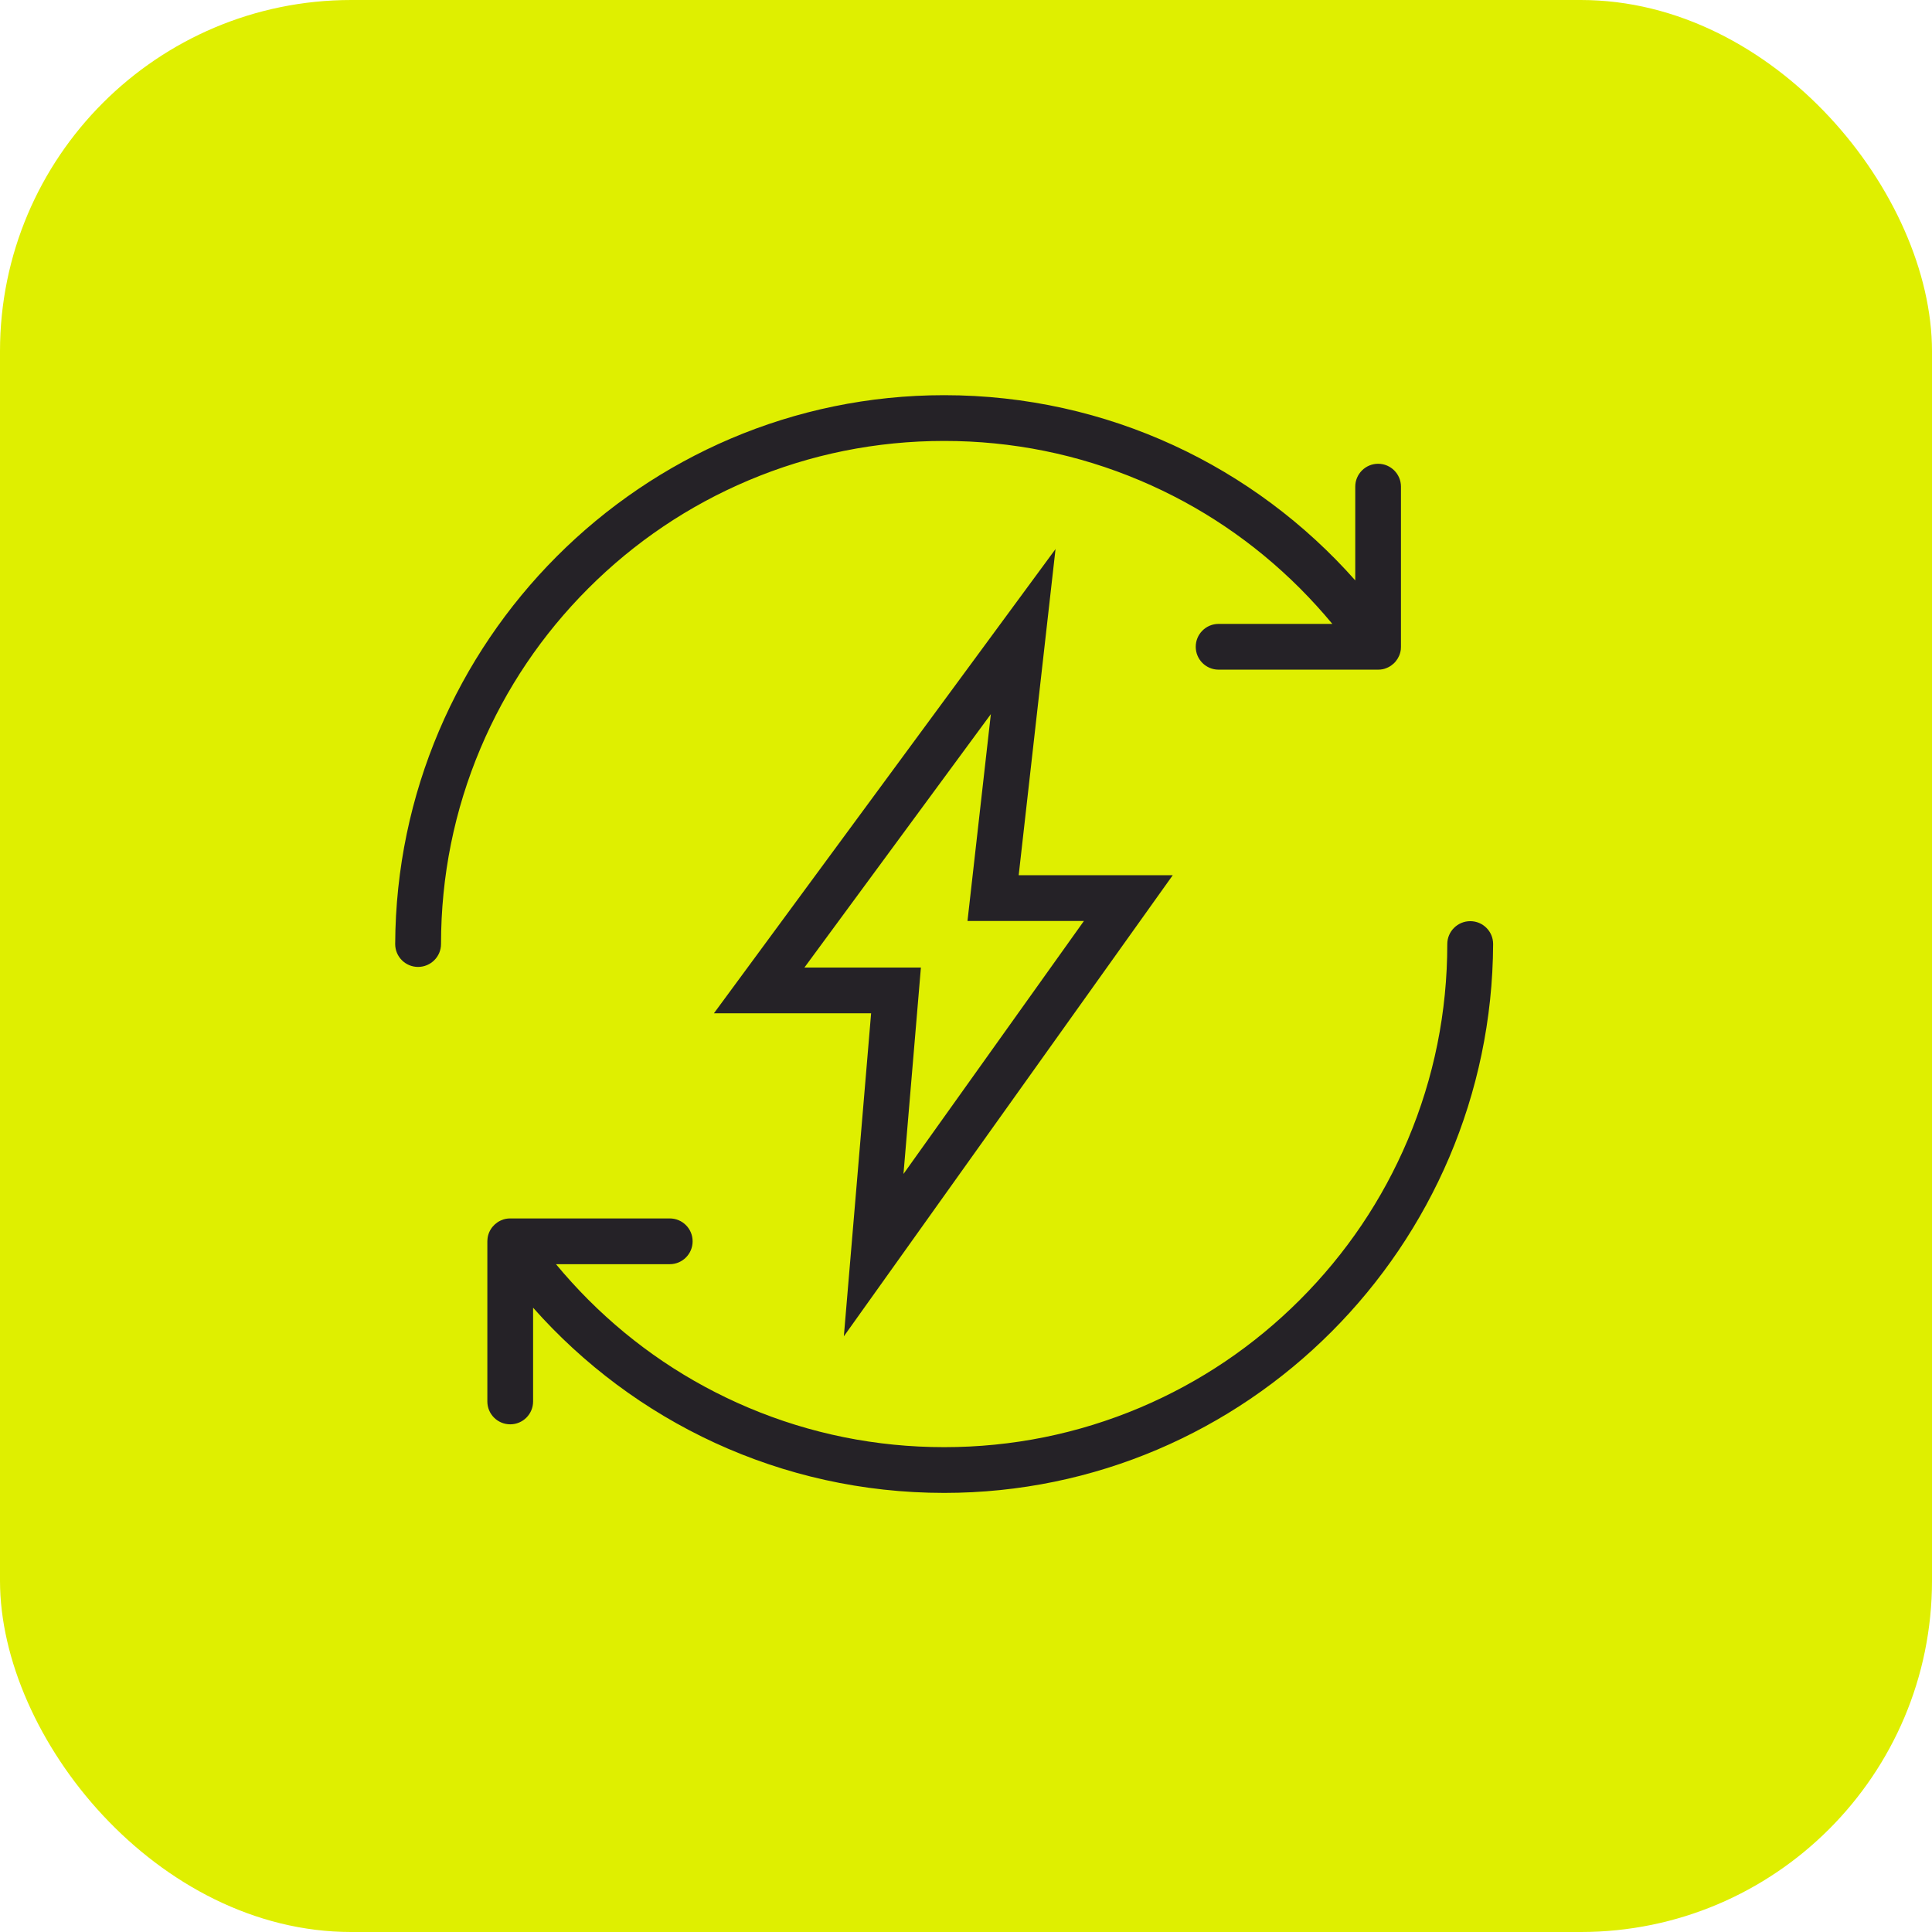 <svg width="44" height="44" viewBox="0 0 44 44" fill="none" xmlns="http://www.w3.org/2000/svg">
<rect width="44" height="44" rx="8" fill="#DFEF00"/>
<path d="M19.218 30.434L21.424 27.341L25.534 21.579L26.709 19.932H23.2L23.601 16.381L24.039 12.504L21.727 15.647L17.48 21.418L16.259 23.077H19.839L19.538 26.648L19.218 30.434ZM18.32 22.035L22.566 16.264L22.034 20.974H24.686L20.576 26.736L20.973 22.035H18.32V22.035Z" fill="#252227"/>
<path d="M17.043 10.942C18.455 10.345 19.956 10.042 21.503 10.042C23.05 10.042 24.55 10.345 25.962 10.942C27.327 11.519 28.552 12.345 29.605 13.398C29.863 13.657 30.11 13.928 30.343 14.209H27.753C27.465 14.209 27.232 14.442 27.232 14.73C27.232 15.018 27.465 15.251 27.753 15.251H31.386C31.421 15.251 31.456 15.248 31.491 15.241C31.497 15.239 31.503 15.237 31.51 15.236C31.52 15.233 31.53 15.231 31.541 15.228L31.546 15.225C31.641 15.195 31.725 15.137 31.788 15.06C31.851 14.983 31.891 14.89 31.903 14.791C31.905 14.771 31.906 14.751 31.906 14.73V11.083C31.906 10.796 31.673 10.562 31.386 10.562C31.098 10.562 30.865 10.796 30.865 11.083V13.218C28.575 10.631 25.229 9 21.503 9C14.618 9 9.03 14.622 9 21.5C9 21.788 9.233 22.021 9.521 22.021C9.809 22.021 10.044 21.788 10.044 21.5C10.044 19.953 10.347 18.452 10.944 17.04C11.521 15.676 12.348 14.45 13.4 13.398C14.453 12.345 15.679 11.519 17.043 10.942ZM33.484 20.979C33.197 20.979 32.961 21.212 32.961 21.5C32.961 23.047 32.658 24.548 32.061 25.96C31.484 27.324 30.658 28.549 29.605 29.602C28.552 30.655 27.327 31.481 25.963 32.058C24.55 32.655 23.05 32.958 21.503 32.958C19.956 32.958 18.455 32.655 17.043 32.058C15.679 31.481 14.453 30.655 13.4 29.602C13.142 29.343 12.896 29.073 12.662 28.791H15.253C15.541 28.791 15.774 28.558 15.774 28.27C15.774 27.982 15.541 27.749 15.253 27.749H11.62C11.585 27.749 11.549 27.752 11.515 27.759C11.508 27.761 11.502 27.763 11.496 27.764C11.485 27.767 11.475 27.769 11.465 27.772L11.459 27.775C11.364 27.805 11.281 27.863 11.217 27.94C11.154 28.017 11.114 28.11 11.103 28.209C11.1 28.229 11.099 28.249 11.099 28.27V31.917C11.099 32.205 11.332 32.438 11.62 32.438C11.908 32.438 12.141 32.205 12.141 31.917V29.782C14.431 32.369 17.776 34 21.503 34C28.388 34 33.975 28.378 34.005 21.5C34.005 21.212 33.772 20.979 33.484 20.979Z" fill="#252227"/>
</svg>

